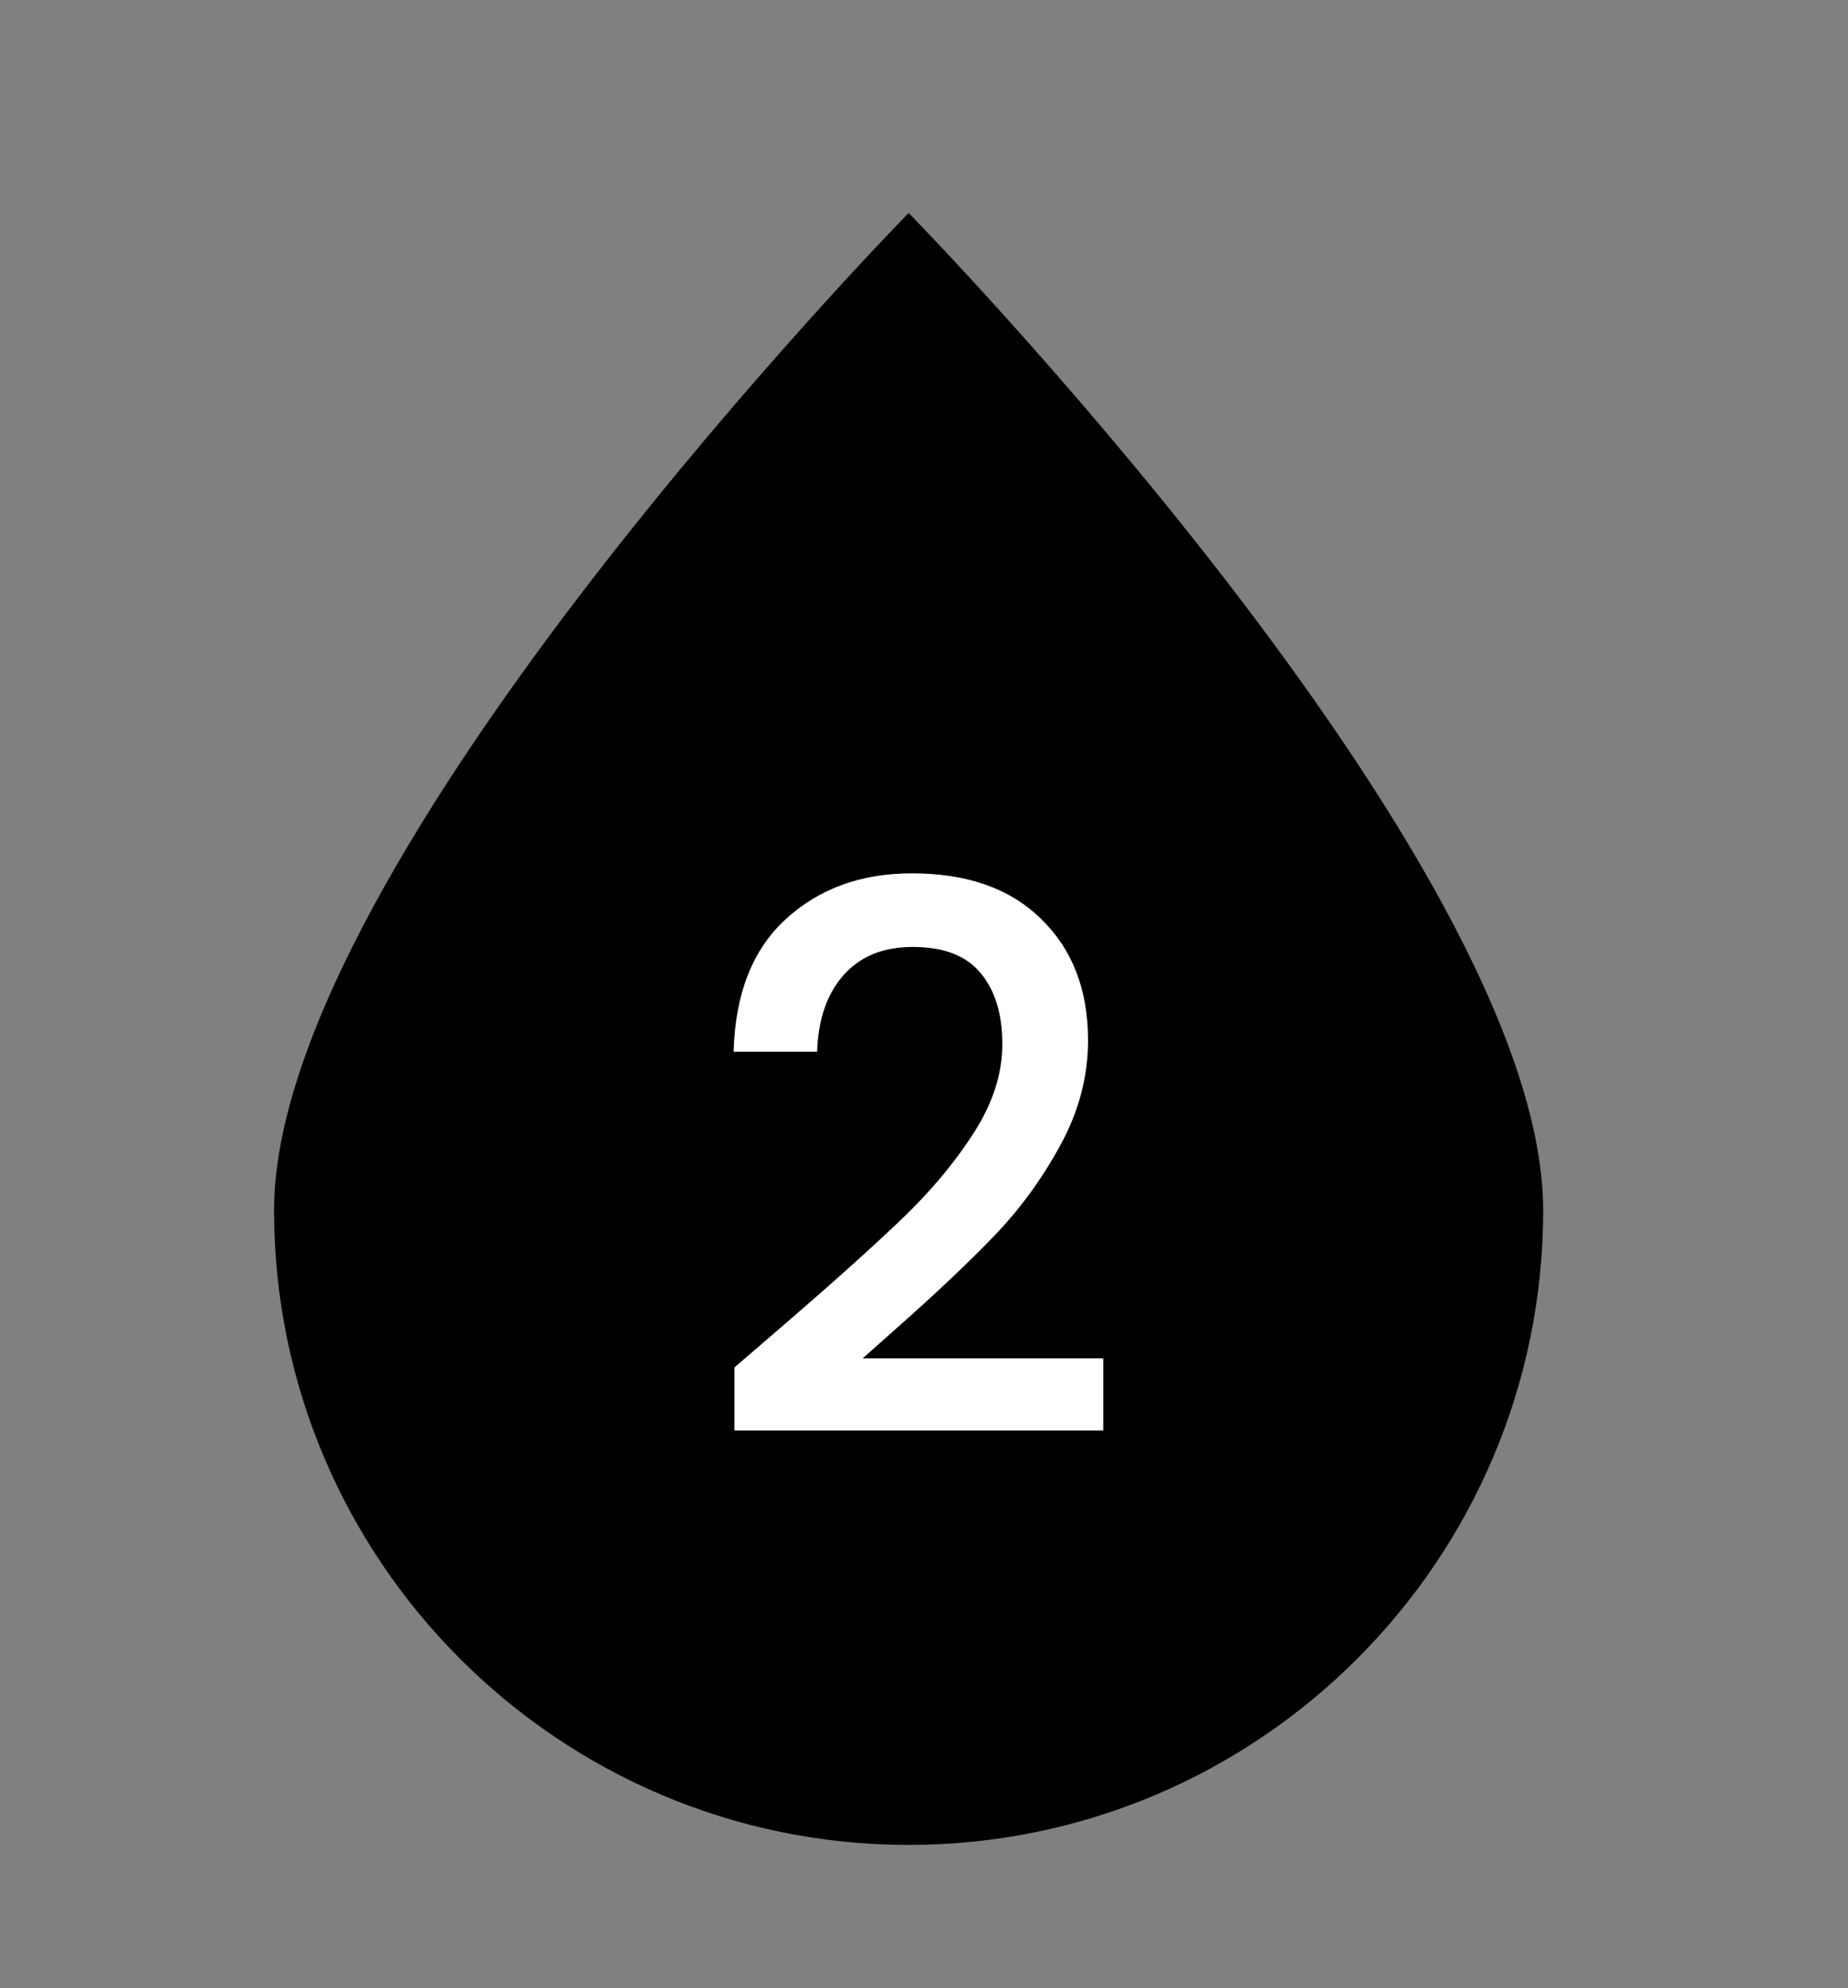 <?xml version="1.0" encoding="UTF-8"?> <svg xmlns="http://www.w3.org/2000/svg" width="66" height="71" viewBox="0 0 66 71" fill="none"><rect x="0" y="0" width="66" height="71" fill="#808080" stroke="none"/><path d="M32.451 65.88C44.949 65.88 55.113 55.716 55.113 43.218C55.113 30.719 32.451 7.605 32.451 7.605C32.451 7.605 9.788 30.719 9.788 43.218C9.788 55.716 19.952 65.88 32.451 65.88Z" fill="#A4D7DF" style="fill:#A4D7DF;fill:color(display-p3 0.643 0.843 0.875);fill-opacity:1;"></path><path d="M32.451 61.965C42.691 61.965 51.048 53.683 51.048 43.368C51.048 33.053 32.451 14.155 32.451 14.155C32.451 14.155 13.854 33.128 13.854 43.368C13.854 53.608 22.136 61.965 32.451 61.965Z" fill="#33738C" style="fill:#33738C;fill:color(display-p3 0.2 0.451 0.549);fill-opacity:1;"></path><path d="M28.18 47.151C29.915 45.651 31.279 44.422 32.273 43.465C33.285 42.489 34.125 41.477 34.794 40.429C35.462 39.381 35.797 38.333 35.797 37.285C35.797 36.2 35.535 35.351 35.011 34.737C34.505 34.122 33.7 33.815 32.598 33.815C31.532 33.815 30.701 34.158 30.105 34.845C29.526 35.514 29.219 36.417 29.183 37.556H26.201C26.256 35.496 26.87 33.923 28.045 32.839C29.237 31.737 30.746 31.186 32.571 31.186C34.541 31.186 36.077 31.728 37.179 32.812C38.299 33.896 38.859 35.342 38.859 37.149C38.859 38.45 38.525 39.706 37.857 40.917C37.206 42.109 36.42 43.184 35.498 44.142C34.595 45.082 33.438 46.175 32.029 47.422L30.809 48.506H39.402V51.081H26.229V48.831L28.18 47.151Z" fill="white" style="fill:white;fill-opacity:1;"></path></svg> 